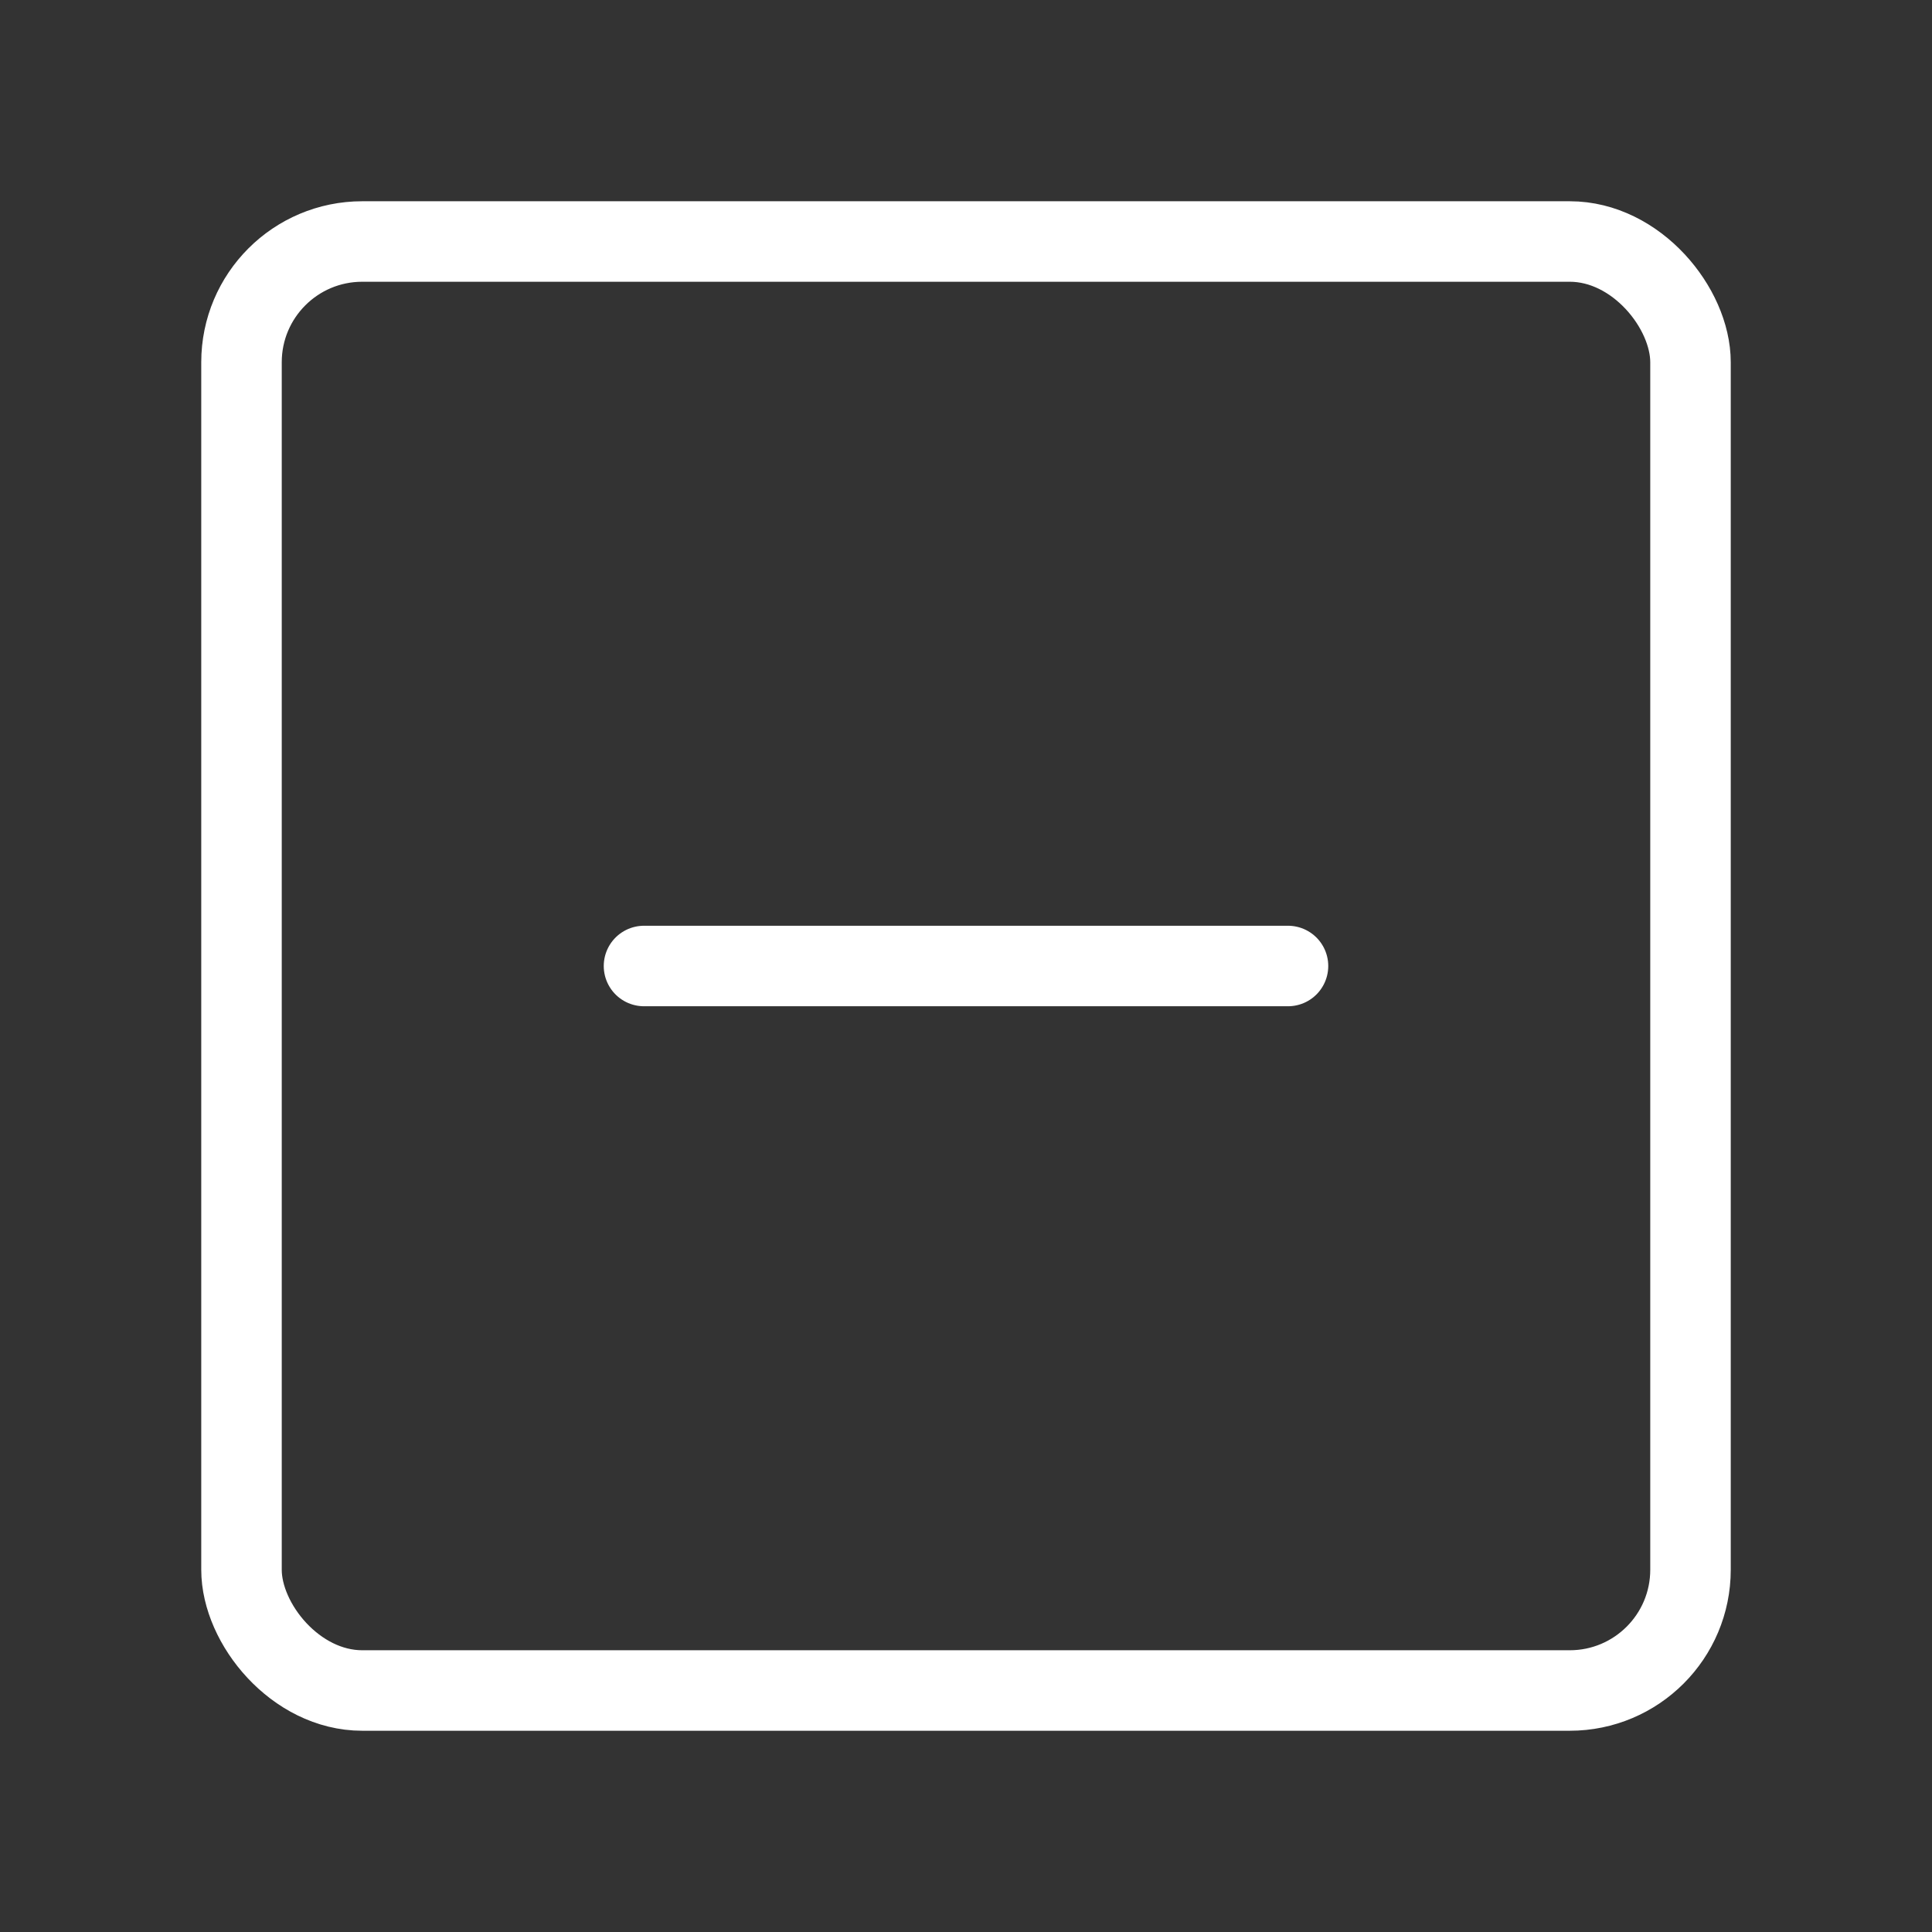 <?xml version="1.0" encoding="UTF-8"?>
<svg xmlns="http://www.w3.org/2000/svg" width="24" height="24" viewBox="0 0 48 48" fill="none">
  <rect x="0" y="0" width="48" height="48" fill="#333333" stroke="none"/>
  <rect x="6" y="6" width="36" height="36" rx="3" fill="none" stroke="#ffffff" stroke-width="2" stroke-linejoin="round"></rect>
  <path d="M16 24L32 24" stroke="#ffffff" stroke-width="2" stroke-linecap="round" stroke-linejoin="round"></path>
</svg>
